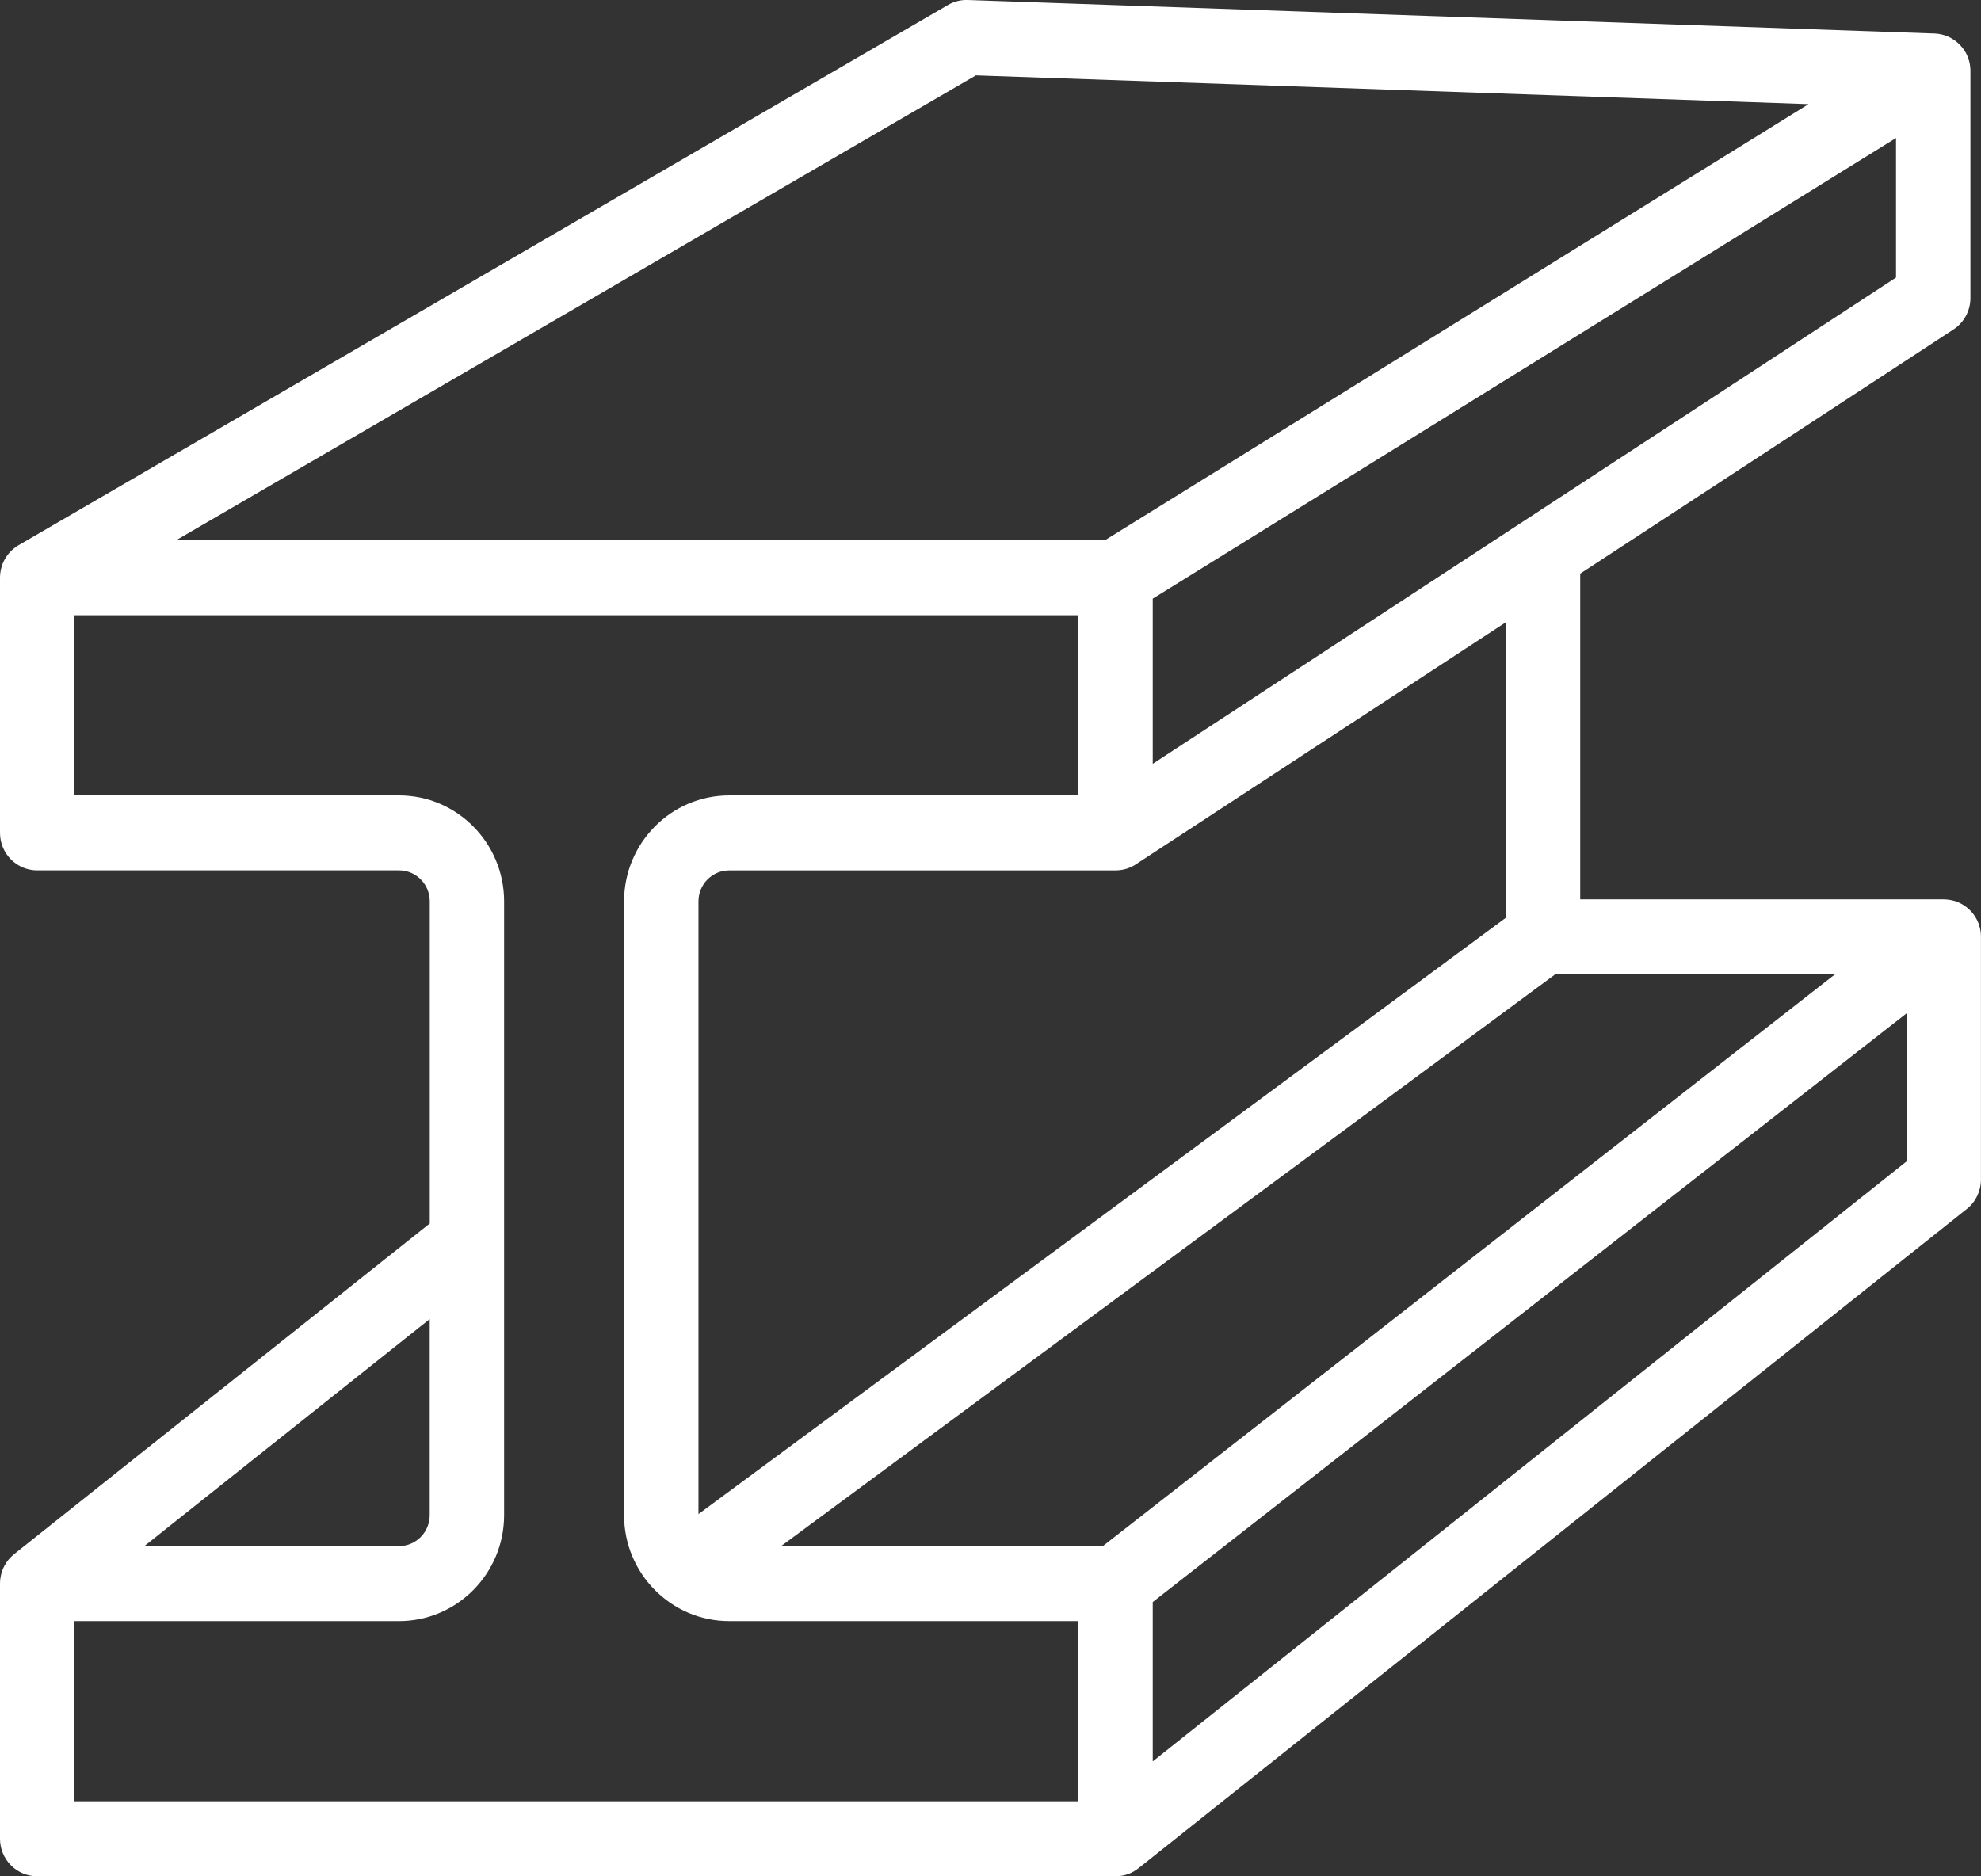 <svg width="38" height="36" viewBox="0 0 38 36" fill="none" xmlns="http://www.w3.org/2000/svg">
<rect x="0" y="0" width="38" height="36" fill="#333333" stroke="none"/>
<path d="M37.999 17.97C37.999 17.948 37.998 17.926 37.996 17.904C37.995 17.899 37.994 17.893 37.994 17.888C37.992 17.872 37.989 17.856 37.987 17.84C37.985 17.831 37.983 17.822 37.981 17.813C37.978 17.802 37.975 17.79 37.972 17.778C37.969 17.768 37.966 17.759 37.963 17.749C37.962 17.747 37.962 17.744 37.961 17.741C37.958 17.733 37.954 17.724 37.952 17.716C37.948 17.707 37.945 17.698 37.941 17.689C37.933 17.67 37.924 17.653 37.915 17.635C37.911 17.629 37.908 17.622 37.904 17.616C37.897 17.604 37.89 17.591 37.882 17.579C37.878 17.573 37.873 17.567 37.869 17.56C37.861 17.549 37.853 17.537 37.844 17.526C37.84 17.521 37.835 17.515 37.831 17.51C37.82 17.497 37.81 17.486 37.798 17.474C37.795 17.47 37.792 17.466 37.788 17.463C37.773 17.448 37.758 17.434 37.742 17.421C37.738 17.417 37.734 17.415 37.73 17.412C37.718 17.402 37.705 17.392 37.692 17.383C37.686 17.379 37.679 17.374 37.672 17.37C37.661 17.363 37.651 17.356 37.64 17.35C37.632 17.345 37.624 17.341 37.617 17.337C37.605 17.331 37.593 17.325 37.581 17.32C37.574 17.316 37.567 17.313 37.56 17.31C37.542 17.302 37.523 17.296 37.504 17.289C37.496 17.287 37.488 17.285 37.481 17.283C37.467 17.279 37.455 17.276 37.441 17.273C37.433 17.271 37.425 17.27 37.416 17.268C37.403 17.266 37.389 17.263 37.374 17.262C37.367 17.261 37.359 17.26 37.352 17.259C37.331 17.257 37.309 17.255 37.287 17.255H30.312V11.006L37.472 6.321C37.675 6.188 37.797 5.961 37.797 5.717V1.361C37.797 1.355 37.797 1.35 37.797 1.345C37.797 1.335 37.797 1.325 37.795 1.315C37.795 1.31 37.795 1.304 37.794 1.299C37.793 1.29 37.792 1.281 37.791 1.272C37.79 1.263 37.789 1.254 37.788 1.245C37.787 1.239 37.785 1.233 37.785 1.227C37.783 1.218 37.781 1.209 37.779 1.2C37.777 1.193 37.776 1.184 37.774 1.177C37.772 1.171 37.77 1.165 37.768 1.159C37.766 1.149 37.763 1.14 37.759 1.13C37.757 1.124 37.755 1.117 37.753 1.11C37.75 1.104 37.748 1.098 37.746 1.092C37.742 1.082 37.737 1.072 37.733 1.063C37.73 1.057 37.728 1.051 37.725 1.045C37.722 1.04 37.719 1.035 37.717 1.029C37.712 1.019 37.706 1.008 37.7 0.998C37.697 0.993 37.695 0.989 37.692 0.984C37.692 0.984 37.691 0.983 37.691 0.982C37.688 0.978 37.685 0.974 37.682 0.97C37.676 0.959 37.669 0.95 37.662 0.94C37.661 0.939 37.661 0.939 37.66 0.938C37.657 0.933 37.653 0.928 37.65 0.923C37.647 0.92 37.644 0.917 37.642 0.914C37.635 0.905 37.628 0.897 37.62 0.888C37.611 0.878 37.603 0.869 37.594 0.86C37.588 0.853 37.581 0.846 37.574 0.84C37.564 0.83 37.554 0.821 37.543 0.812C37.536 0.806 37.529 0.8 37.522 0.795C37.519 0.792 37.516 0.791 37.513 0.788C37.509 0.785 37.505 0.781 37.501 0.779C37.497 0.776 37.493 0.773 37.488 0.77C37.48 0.764 37.472 0.759 37.464 0.754C37.456 0.749 37.449 0.744 37.442 0.74C37.438 0.738 37.435 0.736 37.431 0.733C37.422 0.728 37.413 0.724 37.404 0.719C37.396 0.715 37.388 0.711 37.38 0.707C37.377 0.706 37.374 0.705 37.371 0.703C37.36 0.698 37.35 0.695 37.34 0.691C37.331 0.687 37.323 0.684 37.315 0.681C37.312 0.68 37.309 0.68 37.307 0.679C37.295 0.675 37.284 0.672 37.272 0.669C37.261 0.666 37.25 0.662 37.239 0.66C37.227 0.657 37.215 0.655 37.203 0.653C37.195 0.652 37.188 0.65 37.181 0.649C37.176 0.648 37.172 0.648 37.168 0.648C37.158 0.647 37.147 0.646 37.136 0.645C37.127 0.645 37.118 0.643 37.109 0.643C37.108 0.643 37.107 0.643 37.107 0.643L18.565 -0C18.431 -0.005 18.3 0.028 18.185 0.095L0.357 10.46C0.348 10.464 0.34 10.47 0.332 10.475C0.324 10.48 0.317 10.485 0.31 10.49C0.274 10.515 0.241 10.542 0.211 10.572C0.207 10.576 0.204 10.58 0.2 10.584C0.188 10.595 0.178 10.607 0.167 10.62C0.163 10.626 0.158 10.631 0.154 10.637C0.145 10.648 0.137 10.659 0.129 10.671C0.124 10.678 0.119 10.685 0.115 10.692C0.108 10.702 0.101 10.713 0.095 10.724C0.09 10.733 0.086 10.74 0.082 10.748C0.076 10.759 0.071 10.771 0.066 10.783C0.062 10.791 0.058 10.799 0.054 10.807C0.047 10.826 0.04 10.844 0.034 10.864C0.031 10.872 0.029 10.881 0.027 10.89C0.023 10.902 0.02 10.915 0.017 10.927C0.015 10.936 0.014 10.945 0.012 10.954C0.01 10.968 0.007 10.982 0.006 10.996C0.005 11.003 0.004 11.011 0.003 11.019C0.002 11.036 0.001 11.054 0 11.072C0 11.076 0 11.079 0 11.083V11.091C0 11.091 0 11.091 0 11.091V15.979C0 16.377 0.32 16.699 0.713 16.699H7.655C7.98 16.699 8.244 16.965 8.244 17.293V23.474L0.271 29.818C0.271 29.818 0.268 29.822 0.266 29.823C0.255 29.832 0.245 29.841 0.234 29.851C0.227 29.858 0.219 29.864 0.212 29.872C0.204 29.88 0.196 29.888 0.189 29.896C0.18 29.906 0.172 29.915 0.164 29.924C0.158 29.93 0.154 29.938 0.148 29.945C0.139 29.956 0.13 29.968 0.122 29.98C0.118 29.986 0.114 29.993 0.11 30C0.102 30.013 0.094 30.026 0.087 30.038C0.081 30.049 0.077 30.059 0.072 30.069C0.067 30.08 0.061 30.09 0.057 30.1C0.051 30.114 0.047 30.129 0.041 30.143C0.039 30.15 0.036 30.157 0.033 30.165C0.029 30.179 0.026 30.194 0.022 30.208C0.02 30.216 0.017 30.224 0.016 30.233C0.013 30.245 0.011 30.258 0.01 30.27C0.008 30.281 0.006 30.292 0.004 30.303C0.003 30.314 0.003 30.325 0.002 30.335C0.001 30.348 0 30.362 0 30.376C0 30.378 0 30.381 0 30.383V35.279C0 35.677 0.32 35.999 0.713 35.999H21.399C21.399 35.999 21.399 35.999 21.4 35.999C21.422 35.999 21.444 35.998 21.467 35.996C21.473 35.995 21.479 35.994 21.485 35.993C21.501 35.992 21.517 35.989 21.532 35.986C21.54 35.985 21.547 35.983 21.554 35.981C21.569 35.978 21.582 35.975 21.597 35.971C21.604 35.968 21.611 35.966 21.618 35.964C21.633 35.959 21.647 35.954 21.662 35.948C21.668 35.946 21.674 35.944 21.68 35.941C21.7 35.932 21.719 35.923 21.738 35.912C21.741 35.911 21.742 35.91 21.744 35.909C21.761 35.899 21.778 35.889 21.793 35.878C21.801 35.873 21.807 35.868 21.814 35.863C21.823 35.857 21.831 35.851 21.84 35.844L37.728 23.195C37.9 23.059 37.999 22.85 37.999 22.63V17.974C37.999 17.974 37.999 17.971 37.999 17.969L37.999 17.97ZM36.37 5.325L22.112 14.655V11.486L36.37 2.648V5.325ZM28.885 11.938V17.609L13.398 29.05V17.293C13.398 16.966 13.662 16.7 13.986 16.7H21.398C21.398 16.7 21.399 16.7 21.399 16.7C21.421 16.7 21.443 16.698 21.465 16.696C21.47 16.696 21.474 16.695 21.479 16.695C21.498 16.692 21.517 16.689 21.536 16.686C21.539 16.686 21.541 16.685 21.544 16.685C21.565 16.68 21.585 16.675 21.606 16.669C21.611 16.667 21.616 16.665 21.622 16.664C21.637 16.659 21.651 16.654 21.665 16.648C21.672 16.645 21.678 16.642 21.685 16.64C21.699 16.633 21.713 16.626 21.728 16.619C21.732 16.616 21.737 16.615 21.741 16.612C21.757 16.604 21.772 16.595 21.787 16.584L28.886 11.939L28.885 11.938ZM18.72 1.446L34.692 1.998L21.197 10.364H3.38L18.72 1.446ZM8.243 25.308V29.07C8.243 29.397 7.979 29.664 7.655 29.664H2.769L8.243 25.308ZM20.686 34.56H1.426V31.103H7.655C8.766 31.103 9.67 30.191 9.67 29.07V17.294C9.67 16.173 8.766 15.261 7.655 15.261H1.426V11.804H20.686V15.261H13.986C12.875 15.261 11.971 16.173 11.971 17.294V29.07C11.971 30.191 12.875 31.103 13.986 31.103H20.686V34.56ZM21.155 29.664H14.983L29.832 18.694H35.199L21.155 29.664ZM36.573 22.282L22.112 33.795V30.737L36.573 19.442V22.282Z" fill="white"/>
</svg>
